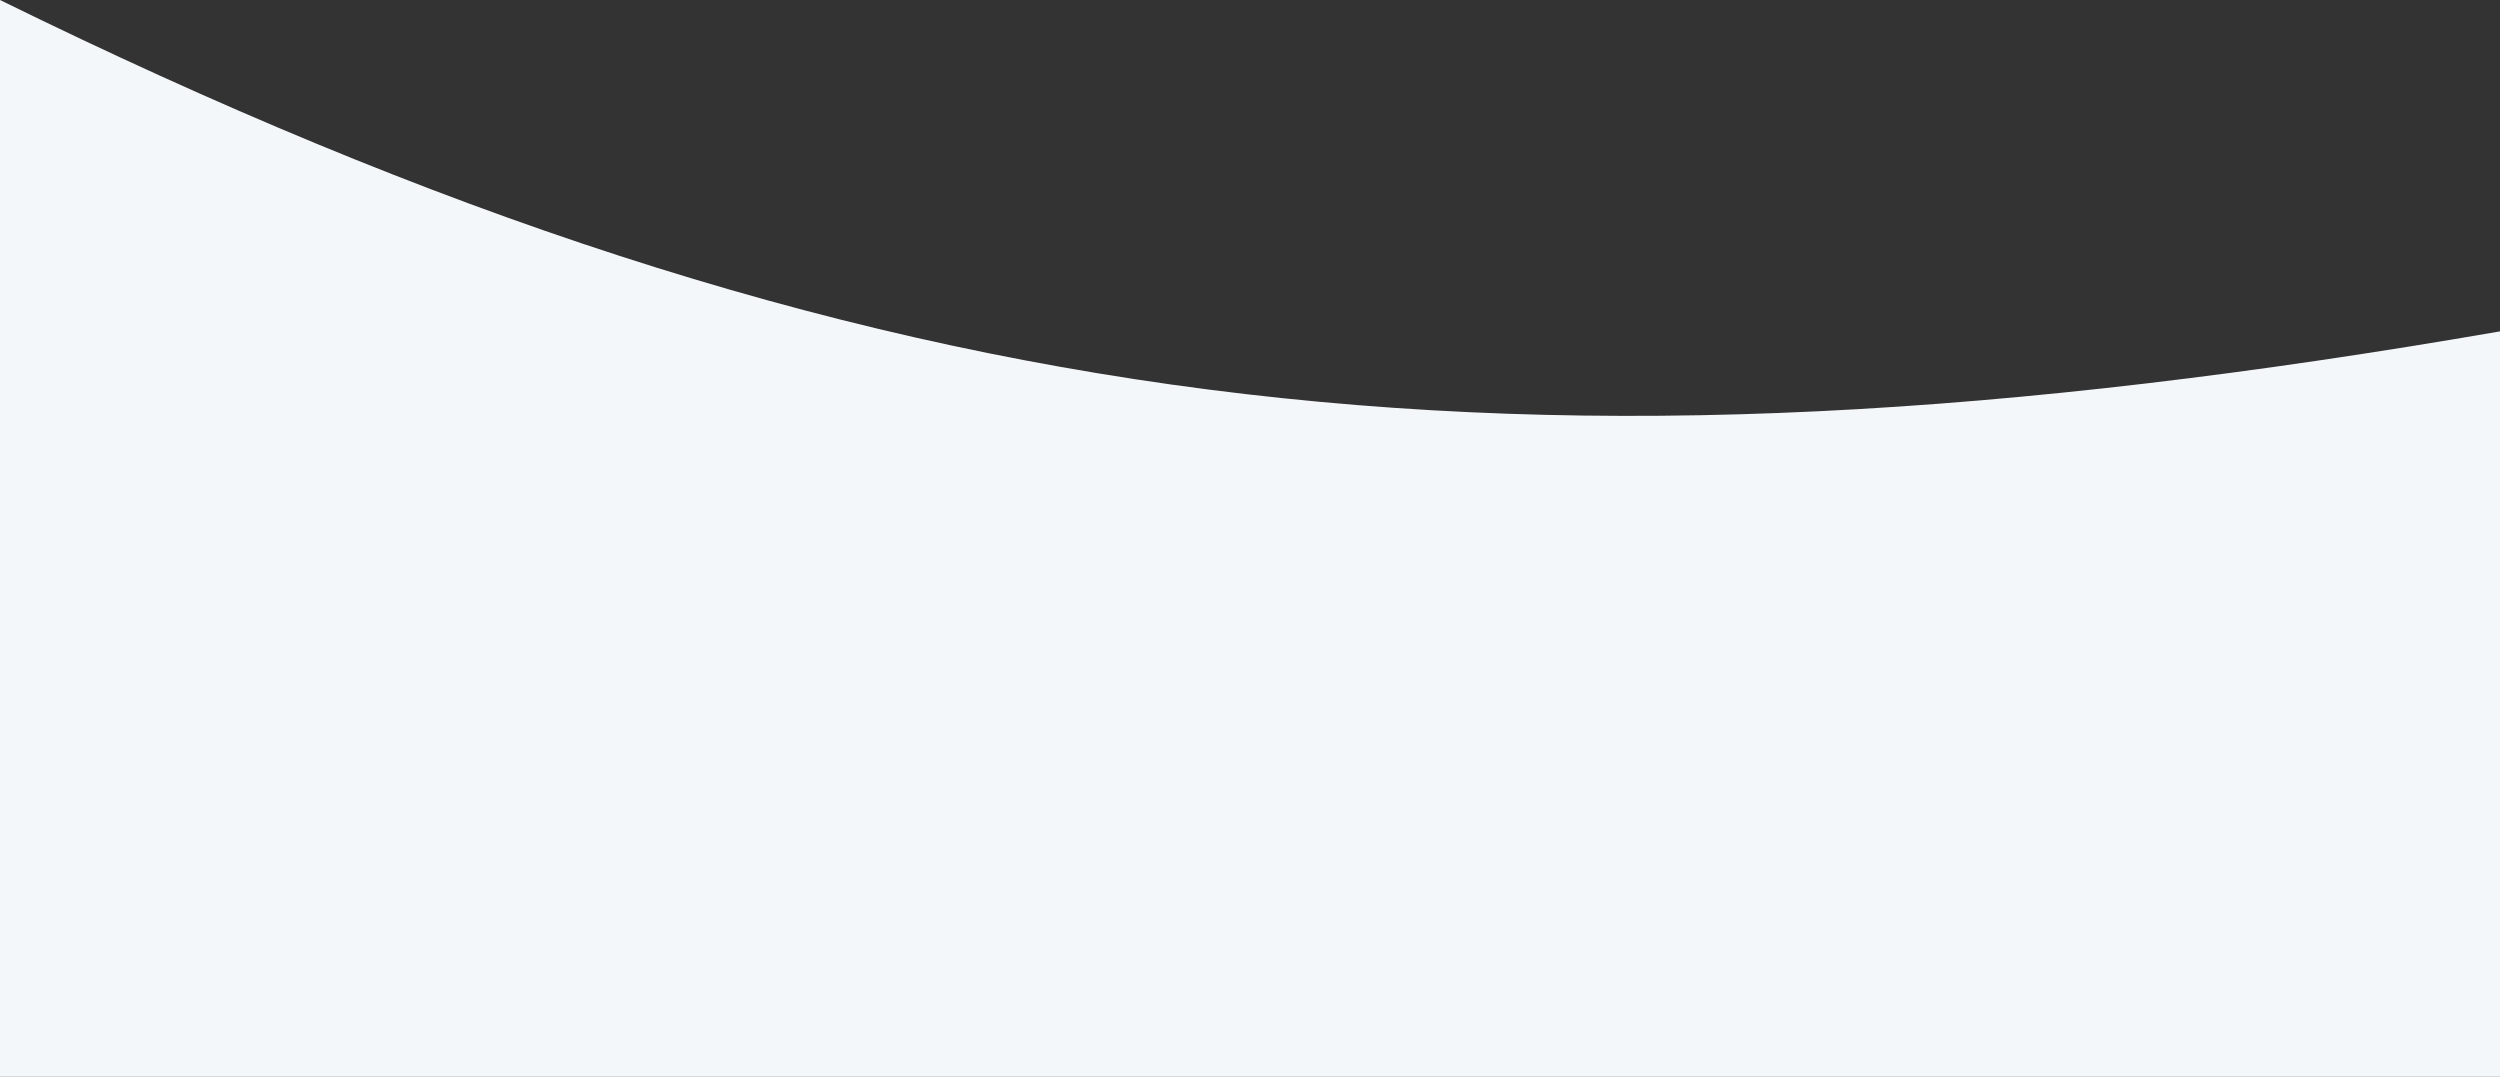<svg width="1920" height="827" viewBox="0 0 1920 827" fill="none" xmlns="http://www.w3.org/2000/svg">
<rect x="0" y="0" width="1920" height="827" fill="#333333" stroke="none"/>
<path d="M0 0C667.5 328 1166.81 384.885 1920 254.5V827H0V0Z" fill="#F4F7F9"/>
</svg>
